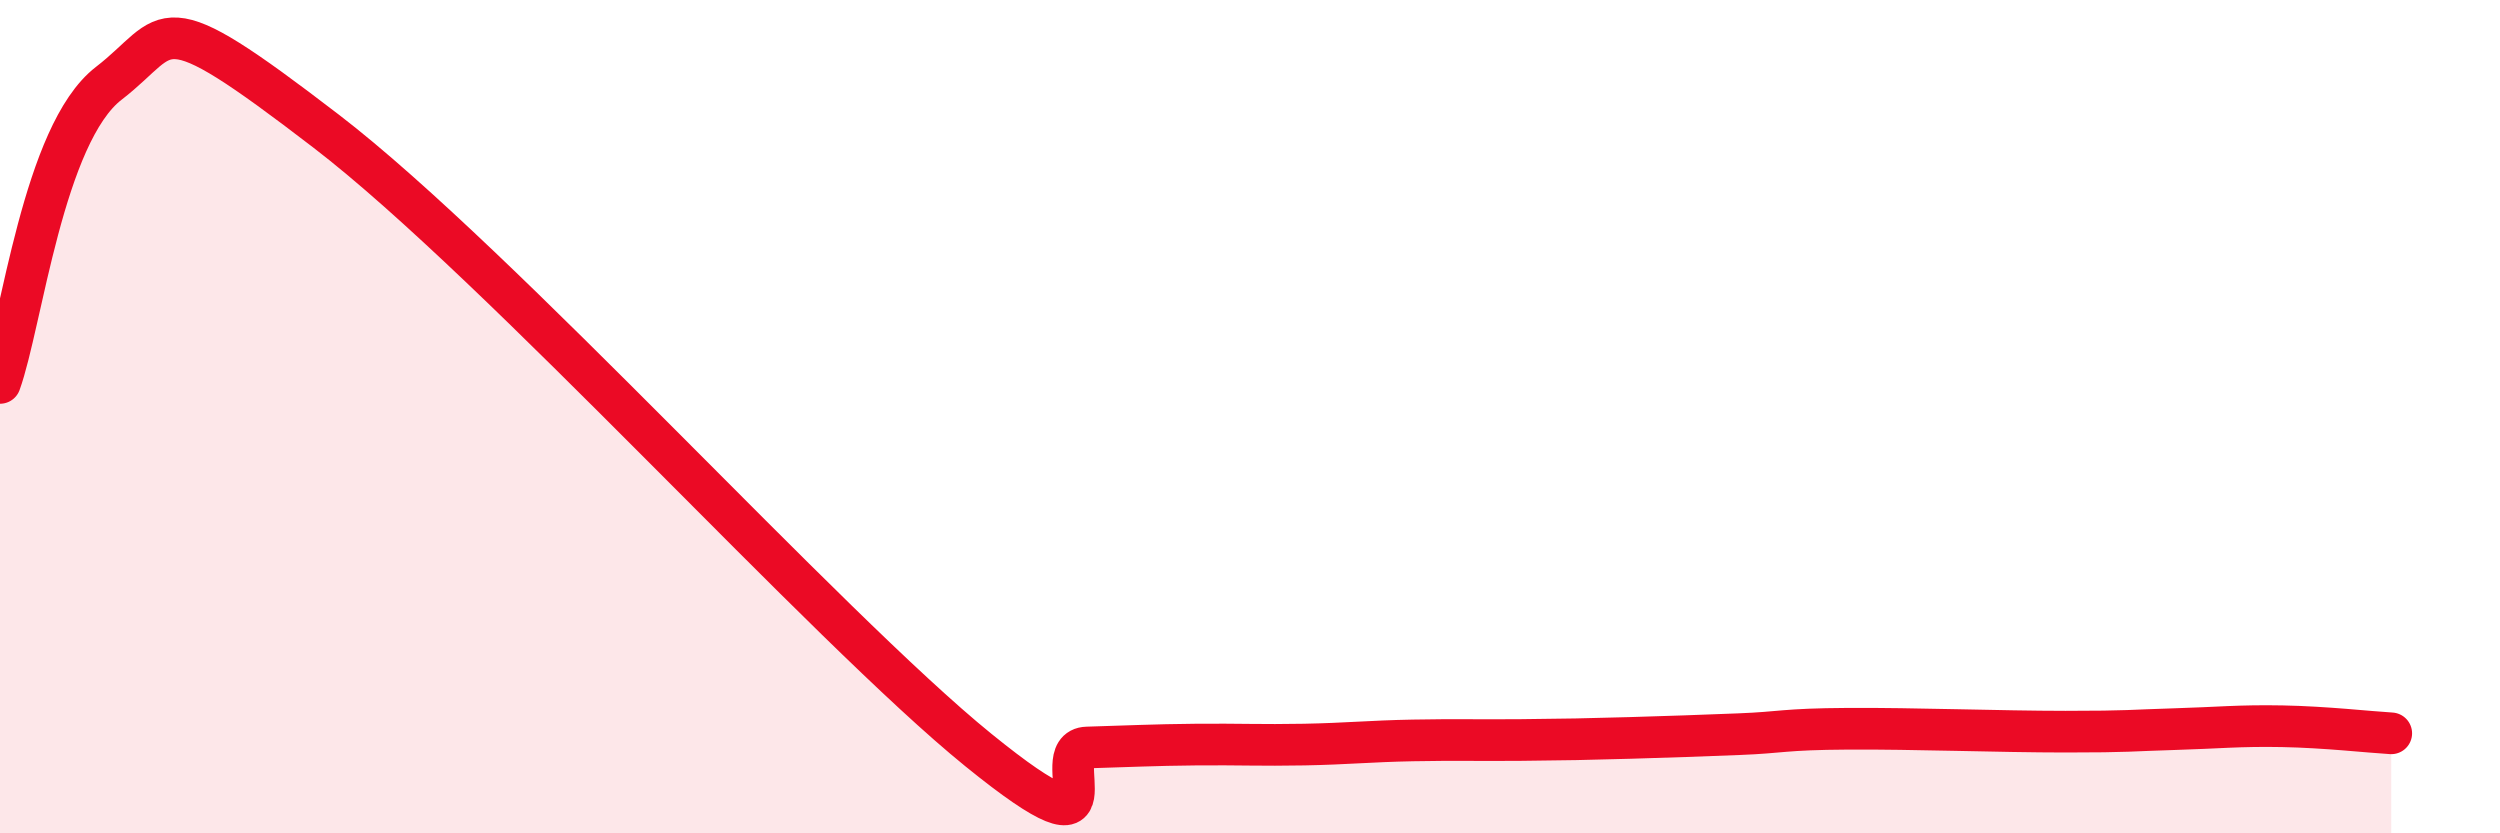 
    <svg width="60" height="20" viewBox="0 0 60 20" xmlns="http://www.w3.org/2000/svg">
      <path
        d="M 0,9.19 C 0.52,7.75 1.04,3.21 2.61,2 C 4.18,0.79 3.66,-0.05 7.83,3.15 C 12,6.35 19.83,15.04 23.48,18 C 27.13,20.96 25.05,17.97 26.09,17.94 C 27.13,17.91 27.66,17.88 28.7,17.87 C 29.74,17.86 30.26,17.89 31.3,17.87 C 32.34,17.85 32.87,17.79 33.91,17.77 C 34.95,17.75 35.48,17.77 36.52,17.76 C 37.56,17.75 38.09,17.74 39.13,17.71 C 40.17,17.68 40.7,17.66 41.74,17.62 C 42.78,17.58 42.78,17.5 44.35,17.49 C 45.92,17.48 48.01,17.56 49.57,17.56 C 51.13,17.56 51.13,17.53 52.17,17.5 C 53.21,17.47 53.74,17.41 54.78,17.43 C 55.82,17.45 56.87,17.57 57.39,17.6L57.39 20L0 20Z"
        fill="#EB0A25"
        opacity="0.1"
        stroke-linecap="round"
        stroke-linejoin="round"
      />
      <path
        d="M 0,9.19 C 0.52,7.75 1.04,3.21 2.61,2 C 4.18,0.79 3.66,-0.05 7.83,3.15 C 12,6.35 19.83,15.04 23.48,18 C 27.13,20.96 25.05,17.97 26.09,17.94 C 27.13,17.91 27.66,17.88 28.7,17.87 C 29.74,17.86 30.26,17.89 31.3,17.87 C 32.34,17.85 32.87,17.79 33.91,17.77 C 34.95,17.75 35.48,17.77 36.52,17.76 C 37.56,17.75 38.09,17.74 39.13,17.71 C 40.17,17.68 40.7,17.66 41.74,17.62 C 42.78,17.58 42.78,17.5 44.35,17.49 C 45.92,17.48 48.01,17.56 49.57,17.56 C 51.13,17.56 51.13,17.53 52.17,17.5 C 53.21,17.47 53.74,17.41 54.78,17.43 C 55.82,17.45 56.87,17.57 57.39,17.6"
        stroke="#EB0A25"
        stroke-width="1"
        fill="none"
        stroke-linecap="round"
        stroke-linejoin="round"
      />
    </svg>
  